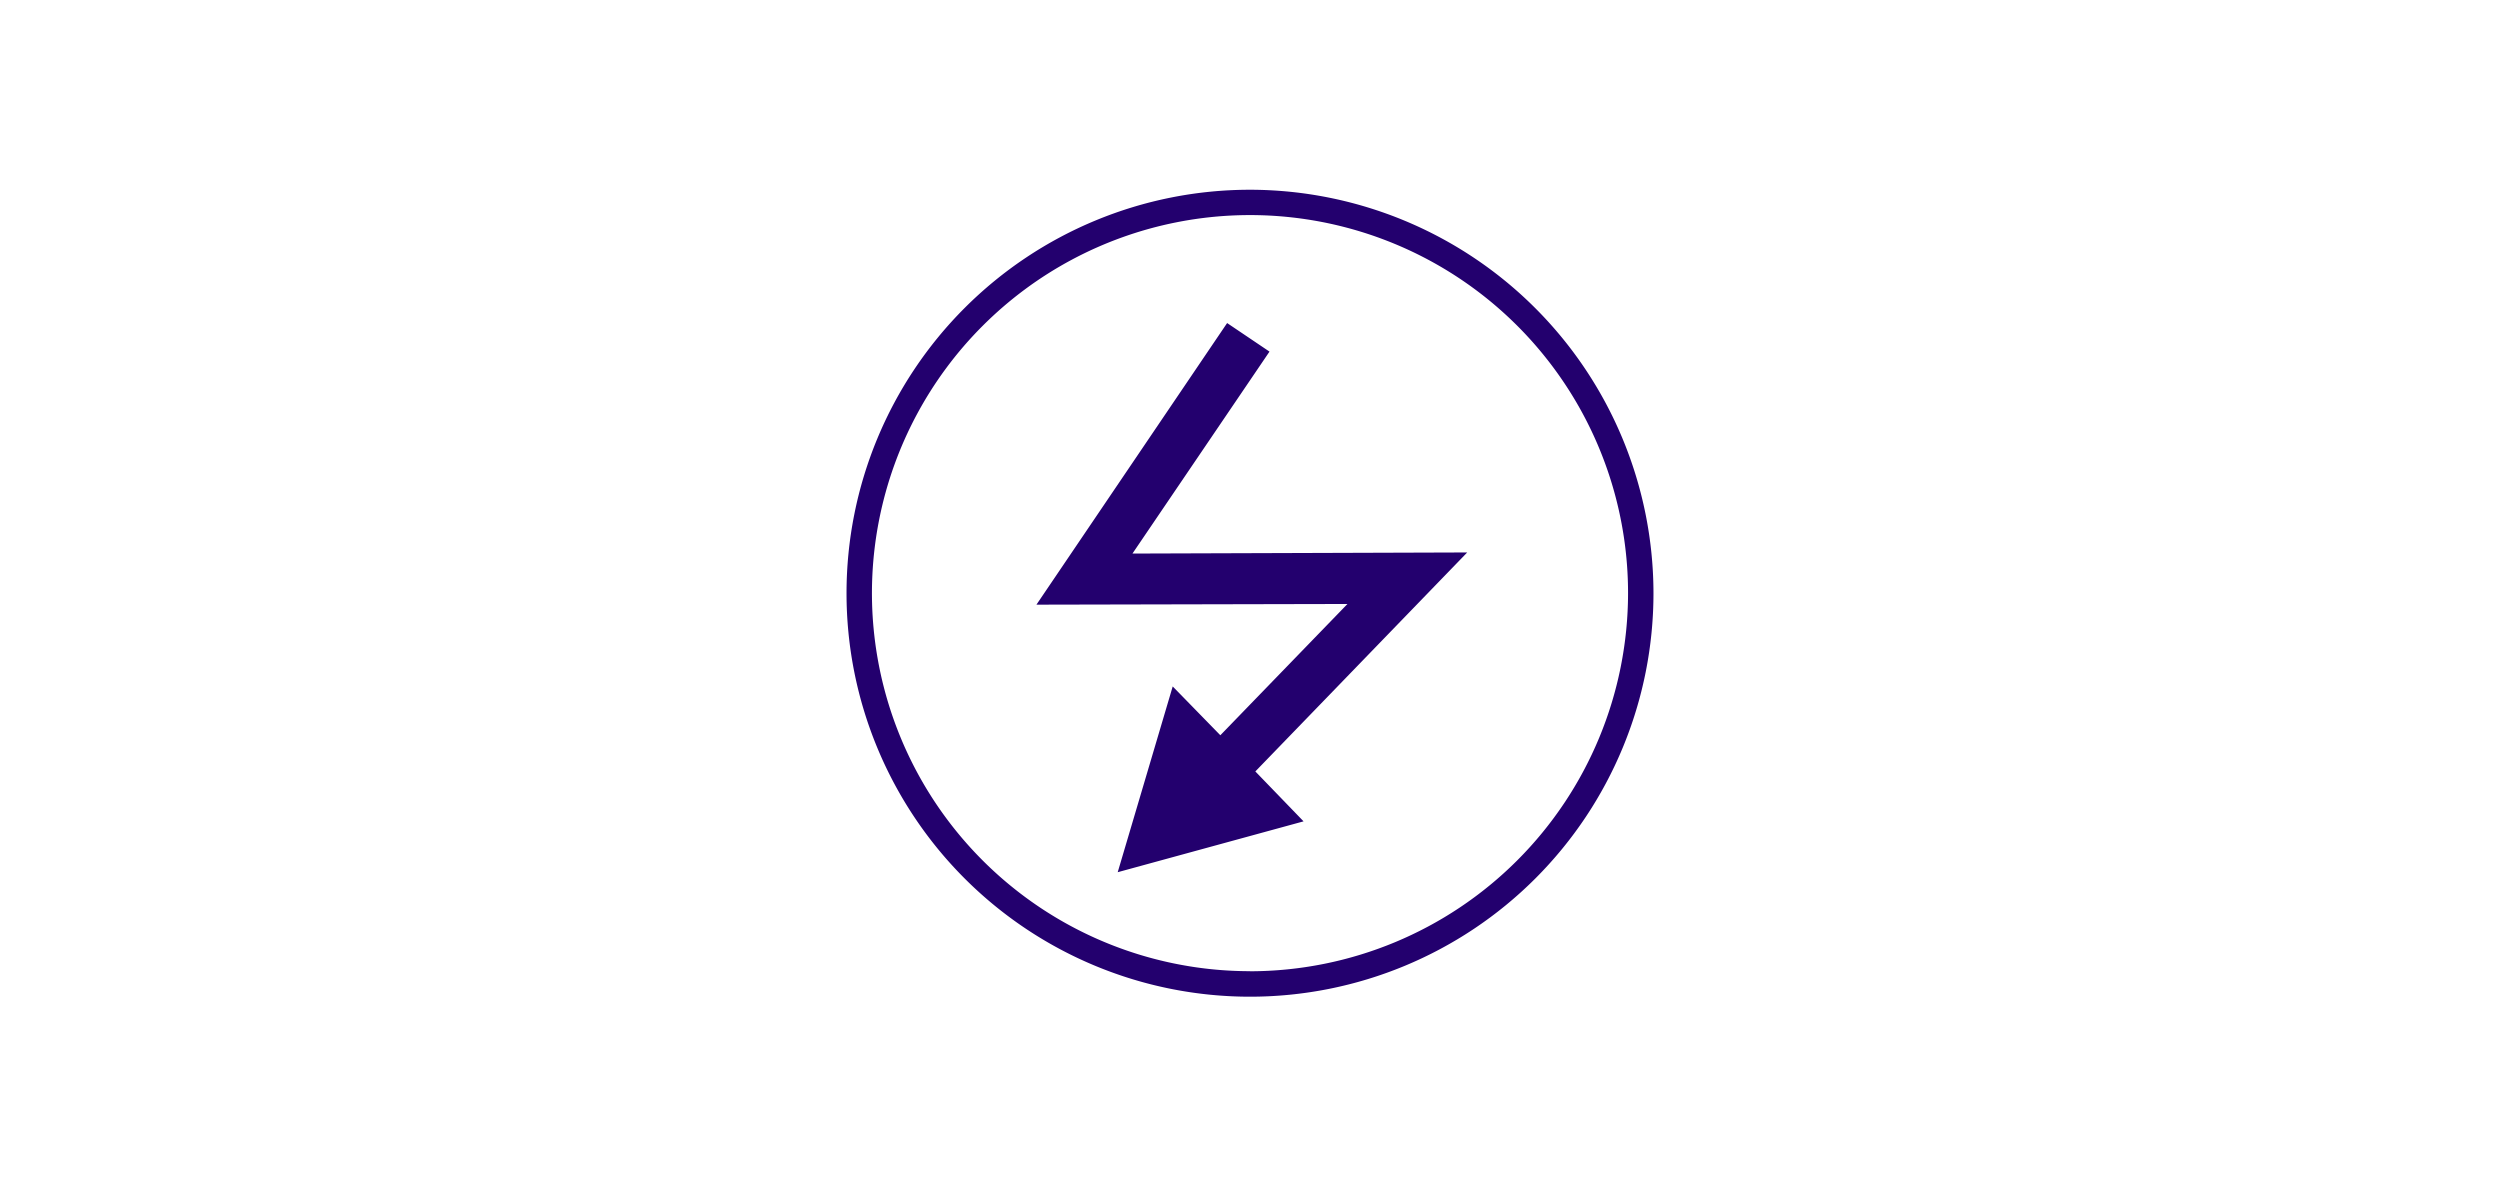 <svg id="Ebene_1" data-name="Ebene 1" xmlns="http://www.w3.org/2000/svg" viewBox="0 0 295 140"><title>WU-Sonopower-Icon-Netzspannung</title><path d="M133.63,65.32,149.8,41.49l-5-3.37L122.3,71.35,159,71.27l-15,15.49L138.38,81l-6.49,21.92,21.93-6-5.69-5.89,25-25.84ZM147.5,22.39A47.61,47.61,0,1,0,195.11,70,47.66,47.66,0,0,0,147.5,22.39Zm0,92.21A44.61,44.61,0,1,1,192.11,70,44.66,44.66,0,0,1,147.5,114.61Z" fill="#23006e"/></svg>